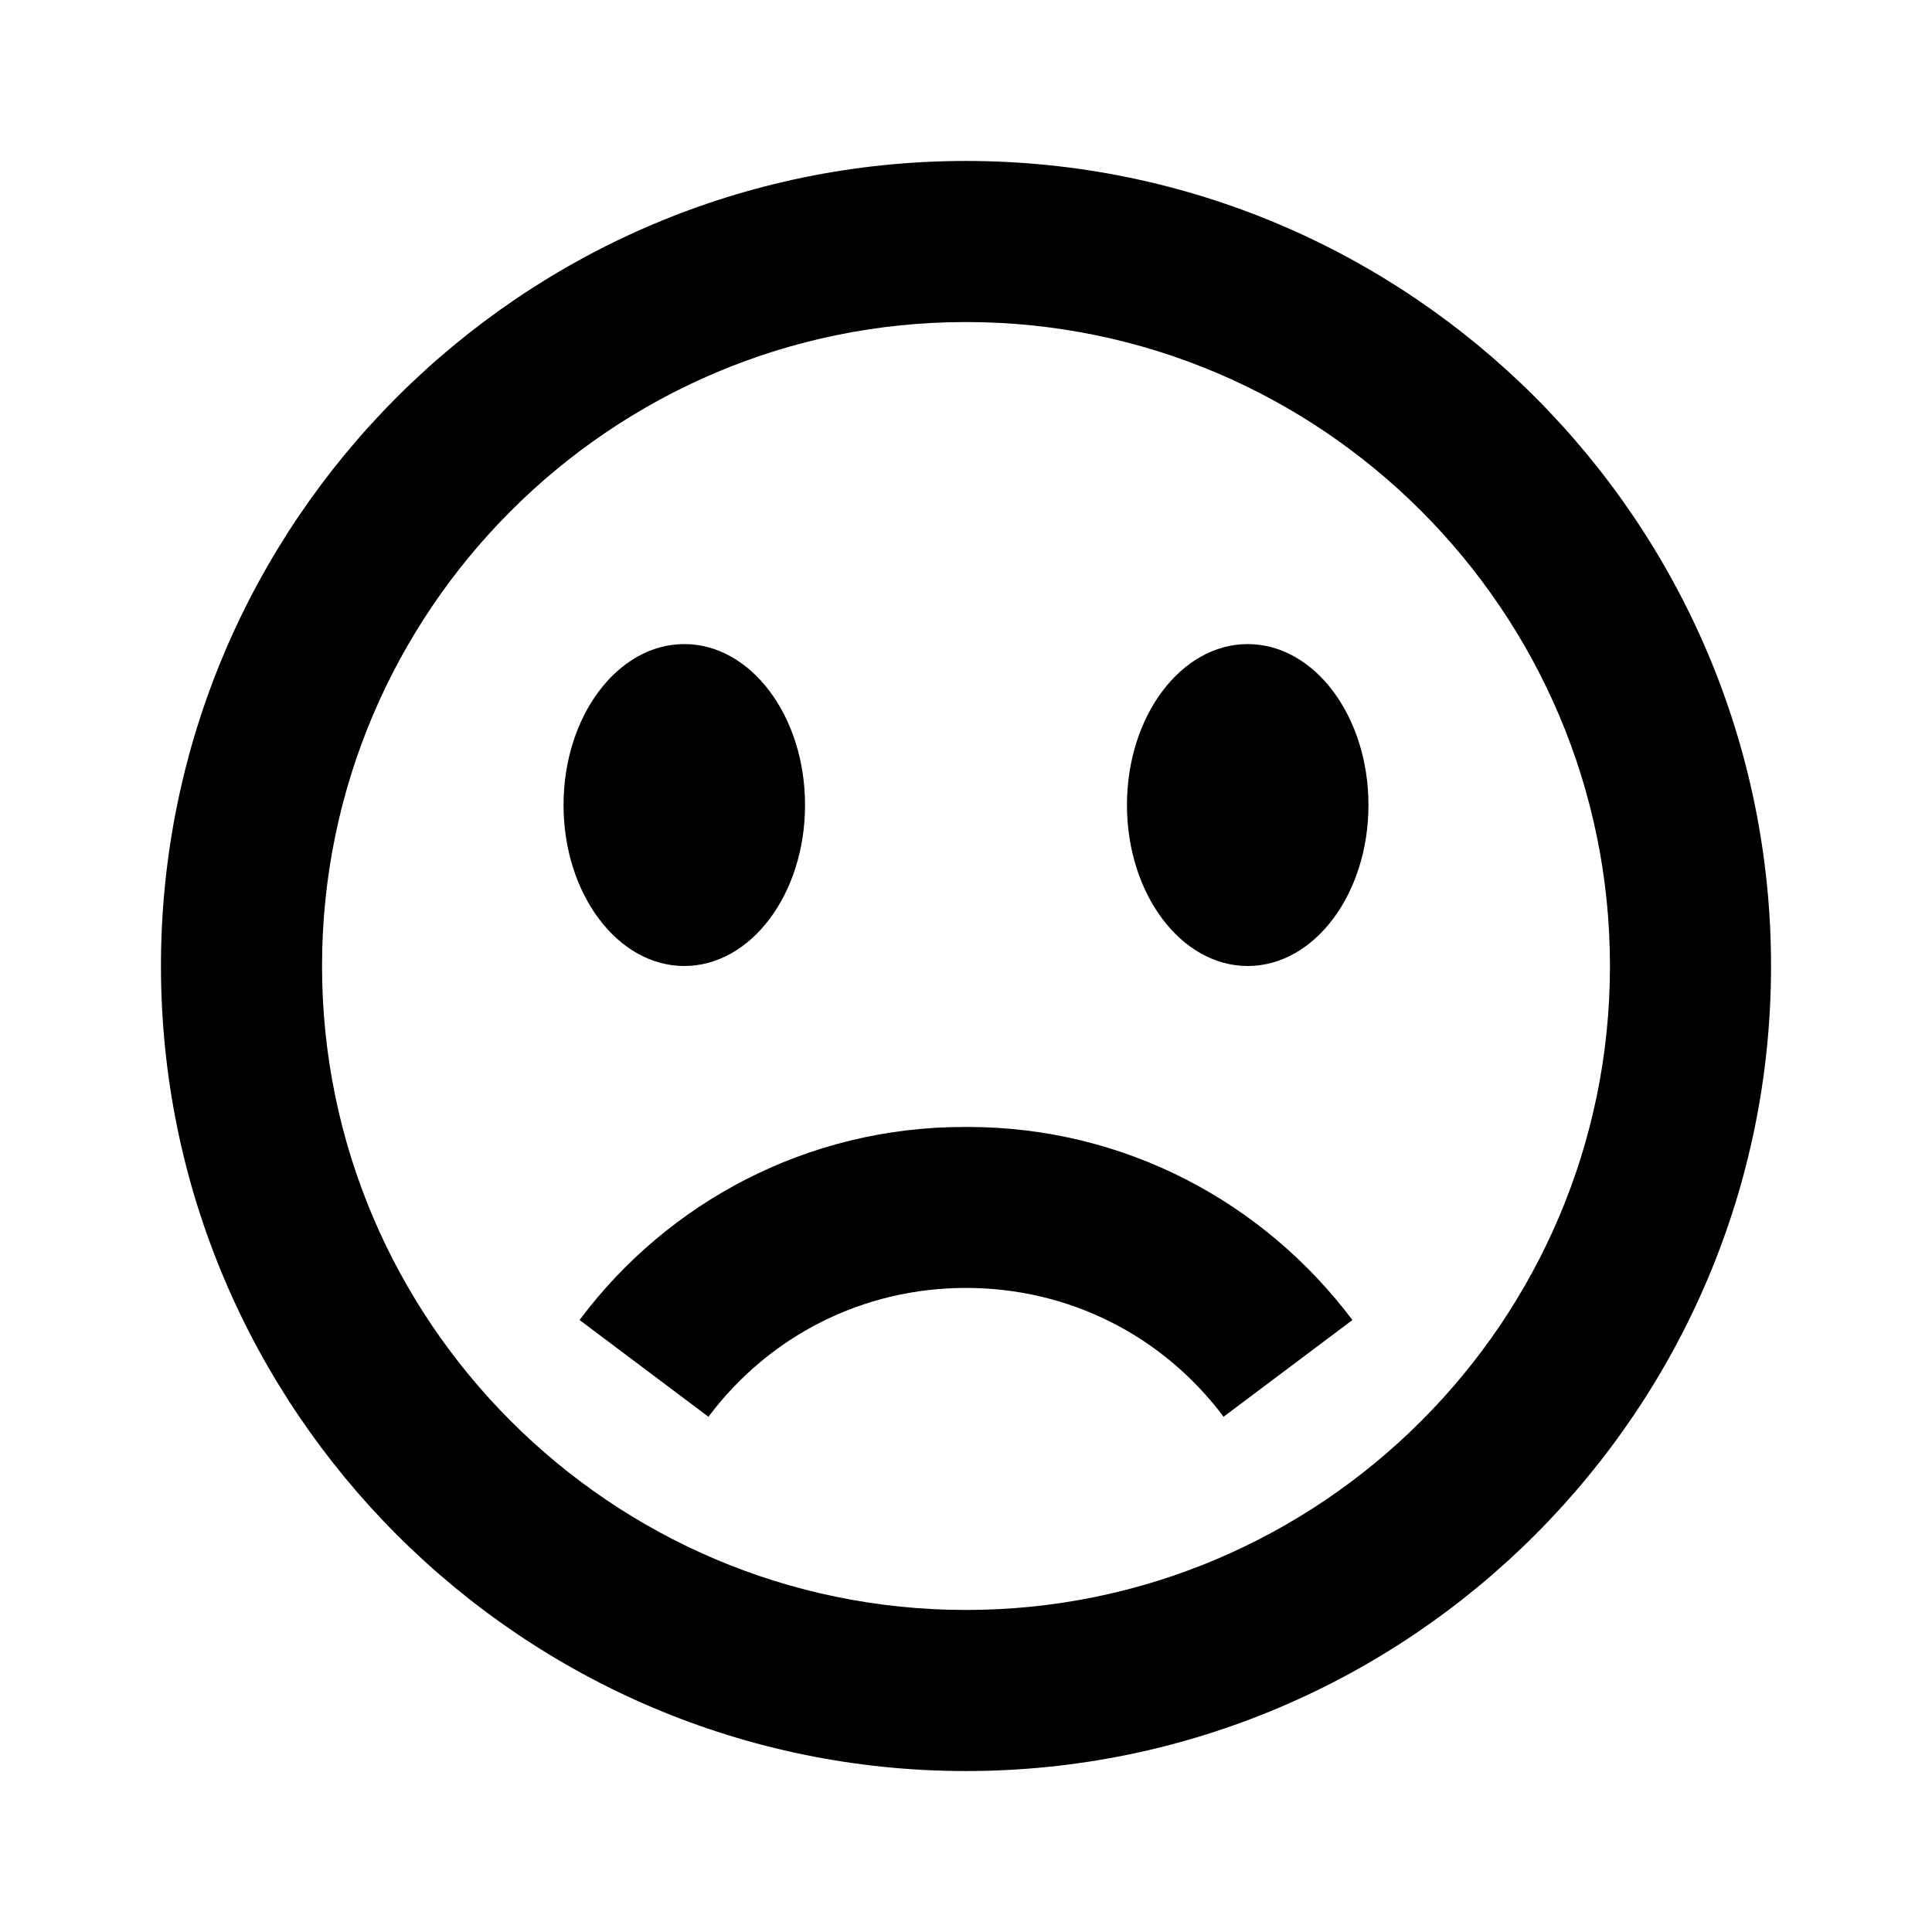 <!-- Generated by IcoMoon.io -->
<svg version="1.1" xmlns="http://www.w3.org/2000/svg" width="16" height="16" viewBox="0 0 16 16">
<title>bx-smiley-sad</title>
<path d="M6.667 6.667c0 0.736-0.448 1.333-1 1.333s-1-0.597-1-1.333c0-0.736 0.448-1.333 1-1.333s1 0.597 1 1.333z"></path>
<path d="M11.333 6.667c0 0.736-0.448 1.333-1 1.333s-1-0.597-1-1.333c0-0.736 0.448-1.333 1-1.333s1 0.597 1 1.333z"></path>
<path d="M8 1.333c-3.676 0-6.667 2.991-6.667 6.667s2.991 6.667 6.667 6.667 6.667-2.991 6.667-6.667-2.991-6.667-6.667-6.667zM8 13.333c-2.941 0-5.333-2.393-5.333-5.333s2.393-5.333 5.333-5.333 5.333 2.393 5.333 5.333-2.393 5.333-5.333 5.333z"></path>
<path d="M8 9.333c-0.004-0-0.010-0-0.015-0-1.3 0-2.453 0.624-3.178 1.589l-0.007 0.010 1.067 0.801c0.509-0.678 1.287-1.067 2.133-1.067s1.625 0.389 2.133 1.067l1.067-0.801c-0.732-0.975-1.885-1.599-3.185-1.599-0.005 0-0.011 0-0.016 0h0.001z"></path>
</svg>
